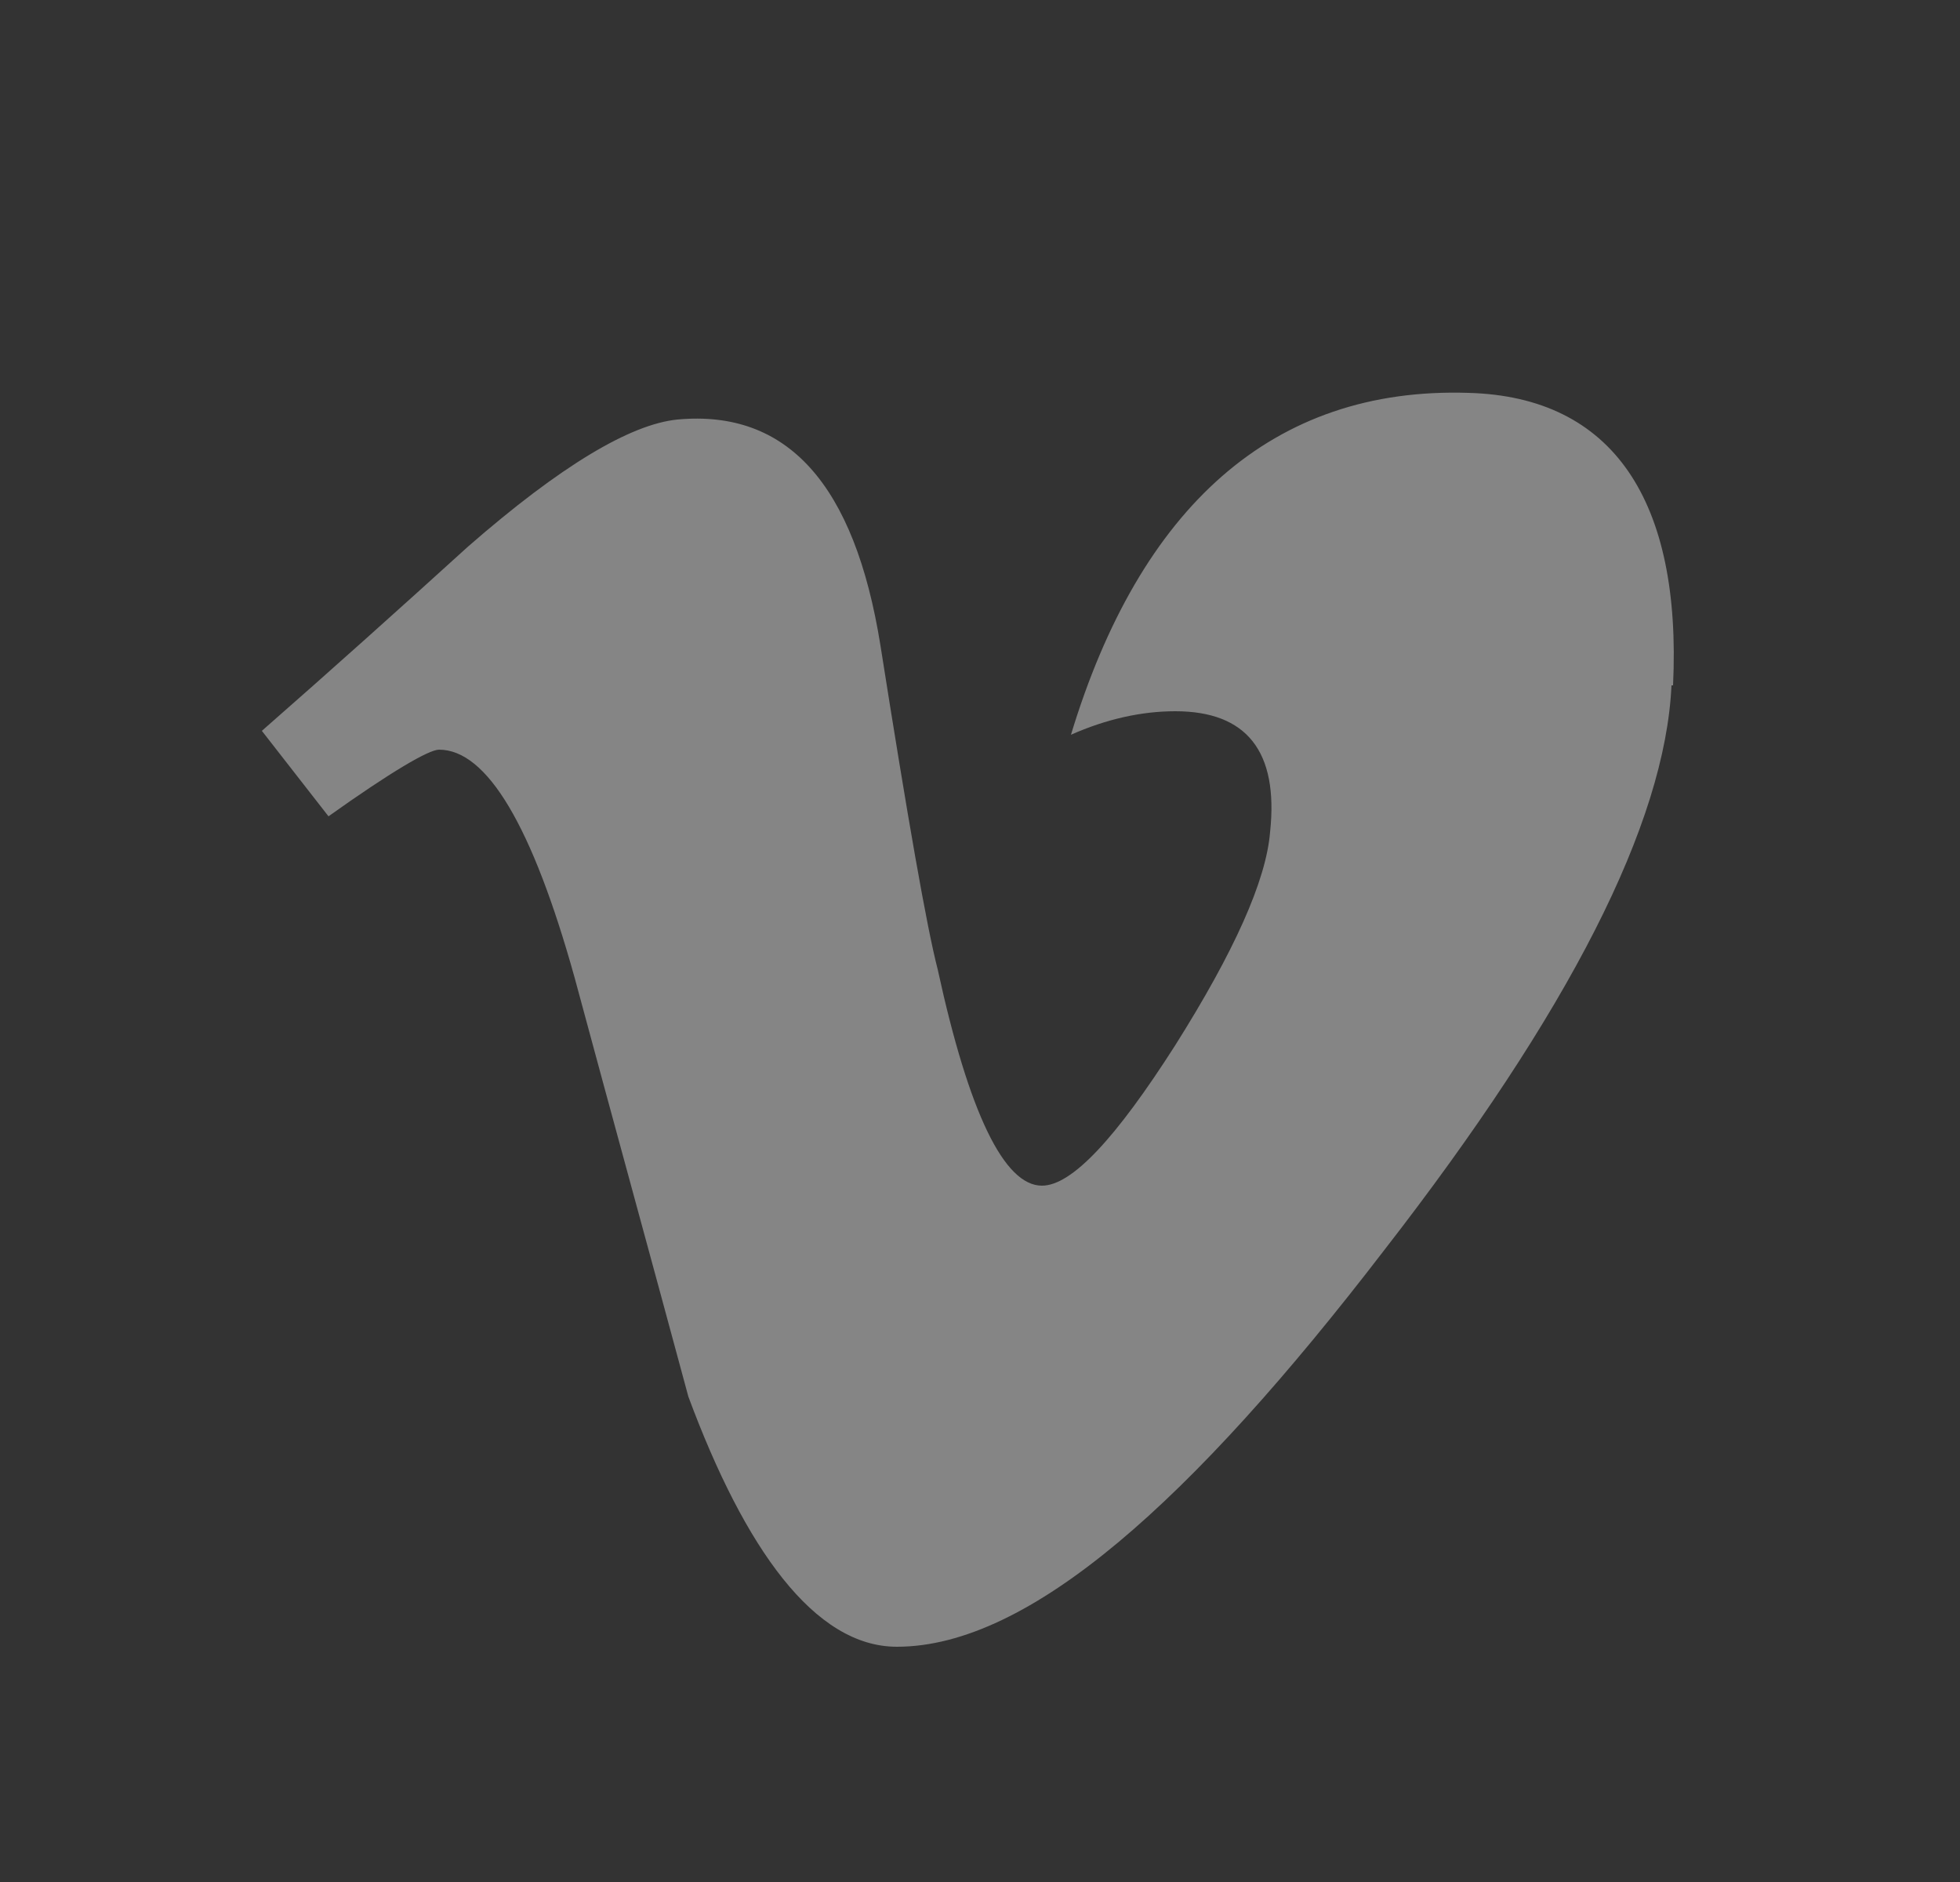 <svg xmlns="http://www.w3.org/2000/svg" width="25" height="24" viewBox="0 0 25 24" fill="none"><rect x="0" y="0" width="25" height="24" fill="#333333" stroke="none"/><path opacity="0.4" d="M21.32 8.74C21.24 10.5 20.02 12.9 17.65 15.95C15.2 19.14 13.13 21 11.44 21C10.39 21 9.5 19.75 8.78 17.81C8.3 16.03 7.81 14.25 7.33 12.47C6.79 10.53 6.21 9.56 5.6 9.56C5.47 9.56 4.99 9.84 4.19 10.41L3.34 9.32C4.23 8.54 5.1 7.76 5.97 6.97C7.15 5.94 8.04 5.41 8.64 5.35C10.04 5.22 10.9 6.17 11.23 8.23C11.58 10.45 11.82 11.82 11.96 12.36C12.36 14.2 12.81 15.12 13.29 15.12C13.67 15.12 14.23 14.52 14.99 13.33C15.74 12.14 16.15 11.23 16.2 10.61C16.31 9.58 15.9 9.07 14.99 9.07C14.56 9.07 14.11 9.17 13.66 9.37C14.54 6.47 16.23 4.93 18.73 5.01C20.58 5.06 21.45 6.39 21.34 8.74" fill="white"></path></svg>